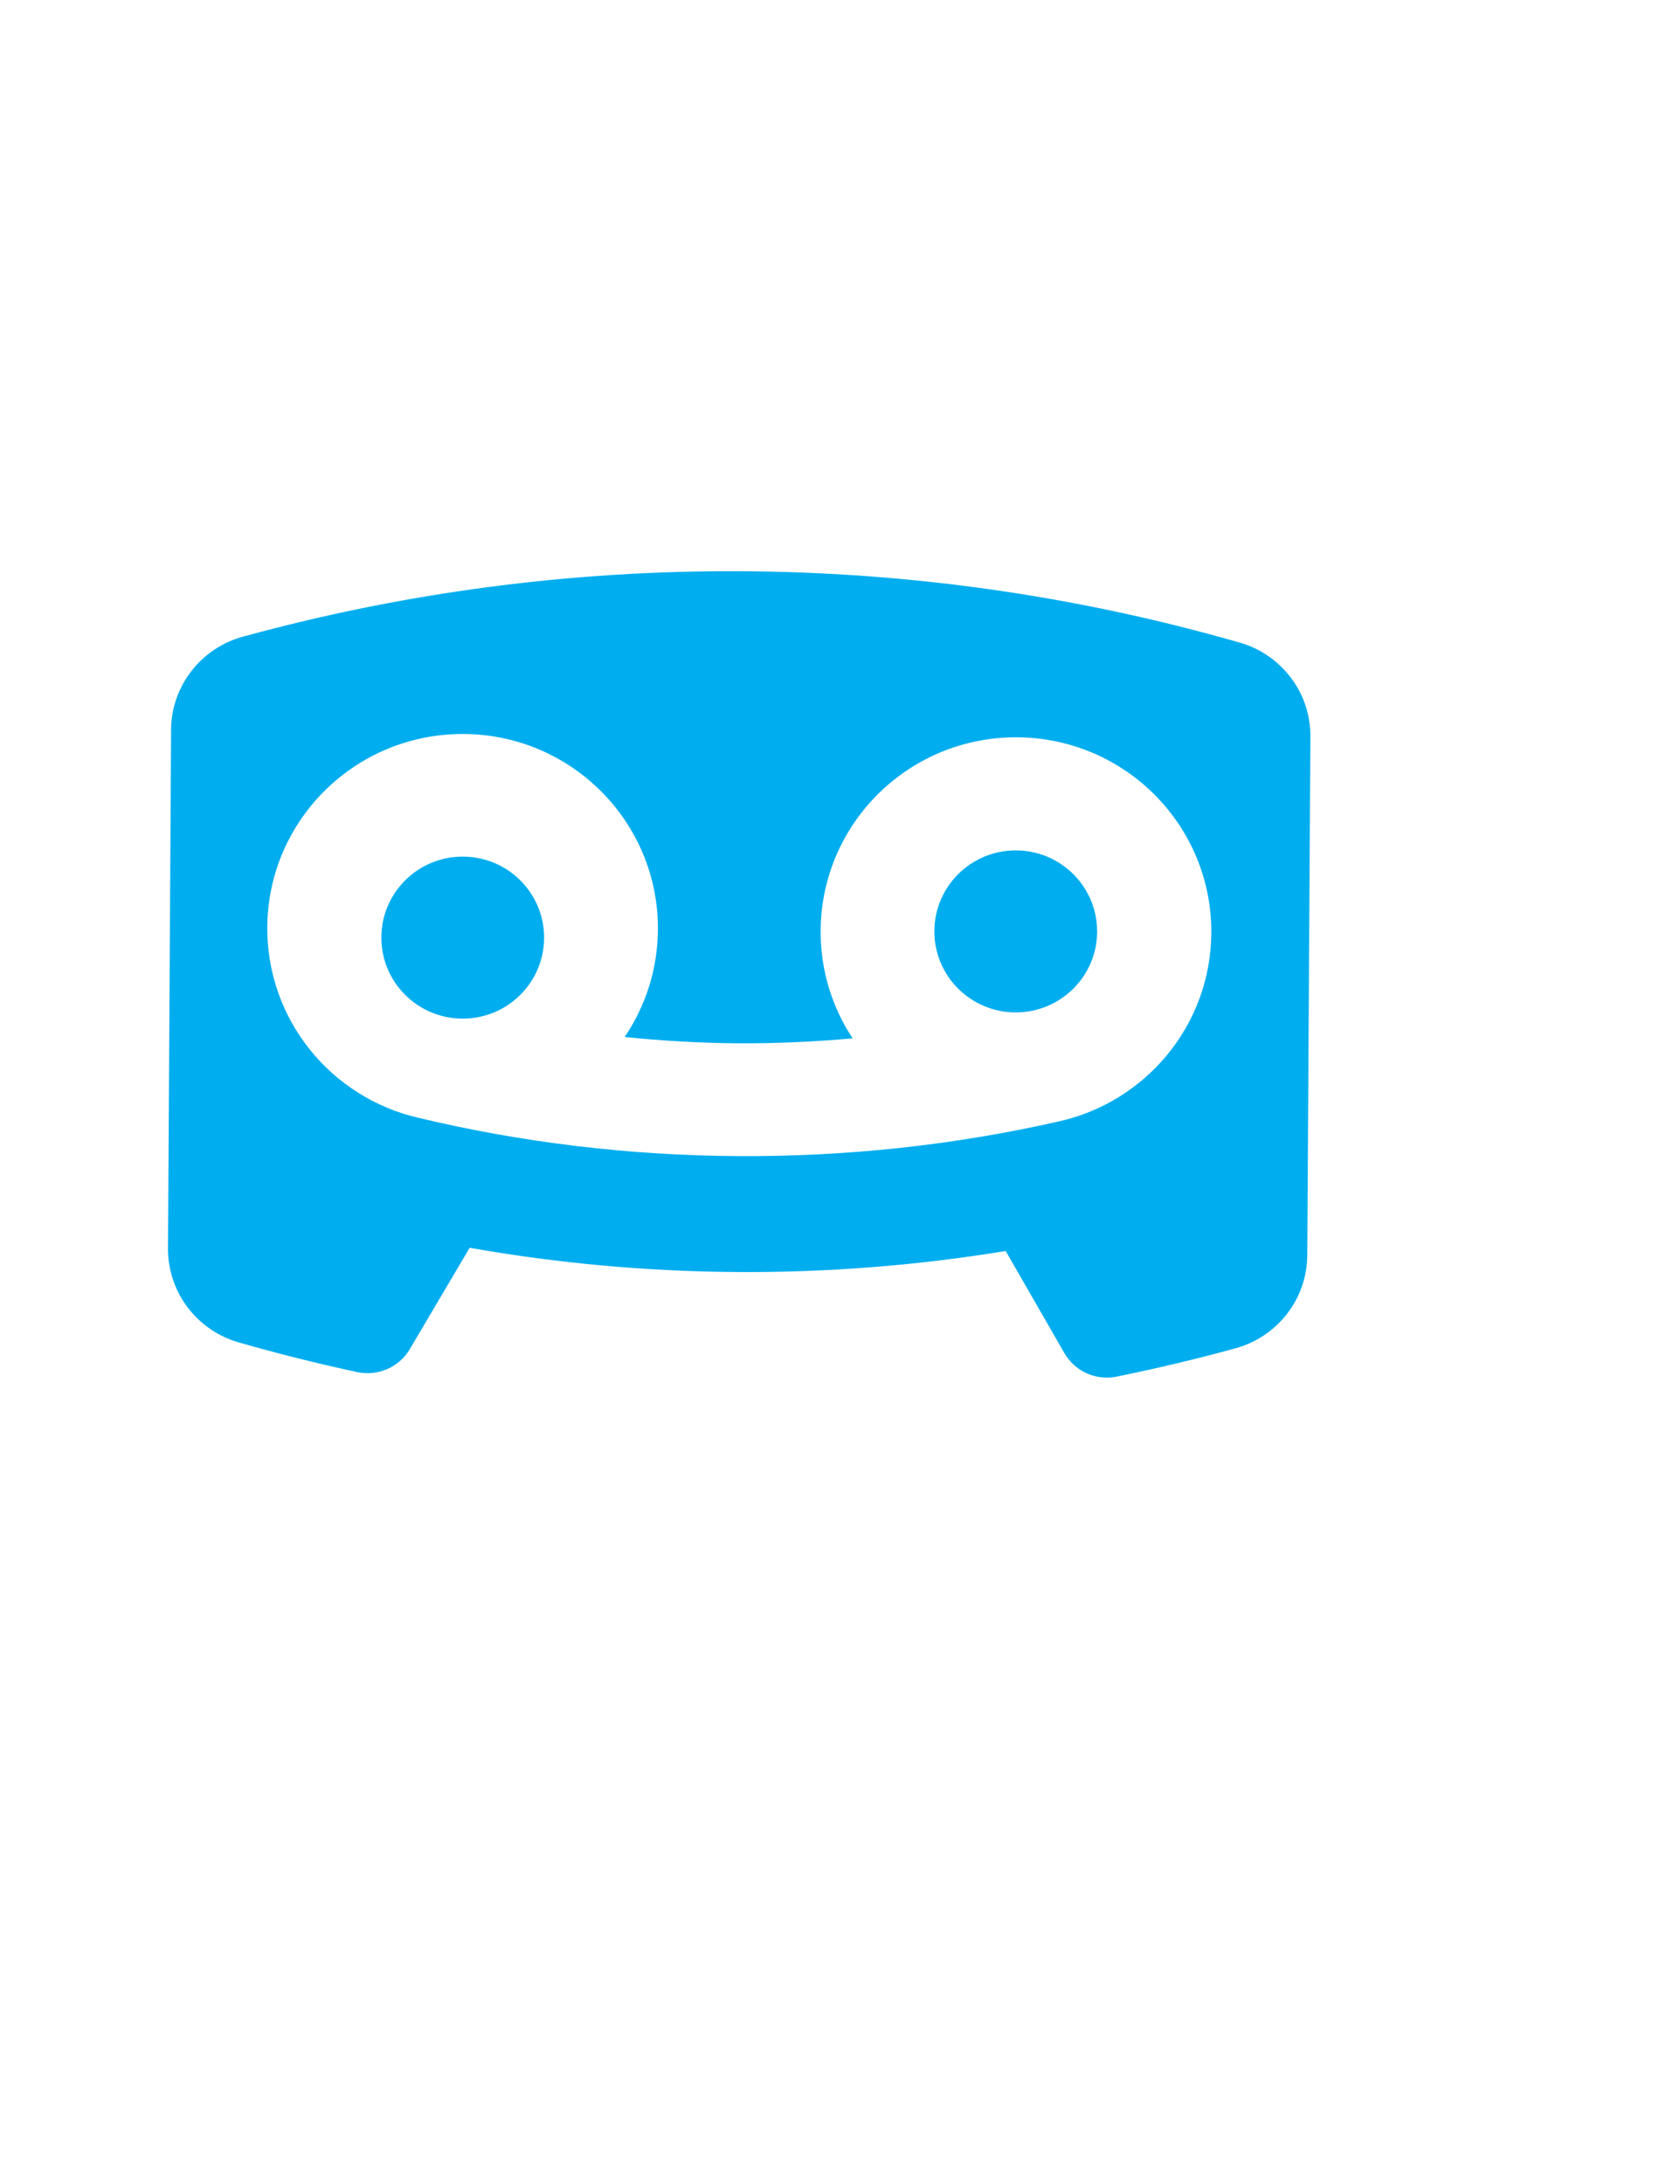 <?xml version="1.0" encoding="utf-8"?>
<!-- Generator: Adobe Illustrator 16.0.0, SVG Export Plug-In . SVG Version: 6.00 Build 0)  -->
<!DOCTYPE svg PUBLIC "-//W3C//DTD SVG 1.1//EN" "http://www.w3.org/Graphics/SVG/1.1/DTD/svg11.dtd">
<svg version="1.1" id="Layer_3" xmlns="http://www.w3.org/2000/svg" xmlns:xlink="http://www.w3.org/1999/xlink" x="0px" y="0px"
	 width="50px" height="65px" viewBox="0 0 50 65" enable-background="new 0 0 50 65" xml:space="preserve">
<g>
	<g>
		
			<ellipse transform="matrix(0.006 -1 1 0.006 2.32 57.793)" fill-rule="evenodd" clip-rule="evenodd" fill="#00AEEF" cx="30.239" cy="27.729" rx="2.411" ry="2.422"/>
		<path fill-rule="evenodd" clip-rule="evenodd" fill="#00AEEF" d="M36.837,19.108c-4.692-1.342-9.638-2.078-14.762-2.107h-0.001
			c-5.124-0.03-10.078,0.646-14.786,1.932c-1.256,0.315-2.189,1.441-2.197,2.79h0.001L5,37.154c-0.008,1.33,0.889,2.457,2.116,2.802
			c1.161,0.333,2.338,0.627,3.53,0.883c0.593,0.123,1.228-0.139,1.552-0.689l1.78-3.013c2.589,0.456,5.253,0.705,7.972,0.721
			c2.72,0.016,5.386-0.2,7.981-0.626l1.744,3.034c0.316,0.554,0.947,0.824,1.543,0.708c1.194-0.243,2.376-0.523,3.539-0.842
			c1.233-0.33,2.143-1.446,2.15-2.777L39,21.923C39.009,20.576,38.089,19.438,36.837,19.108z M31.493,33.38
			c-3.06,0.693-6.256,1.048-9.53,1.028h-0.001c-3.275-0.019-6.465-0.412-9.518-1.142c-2.586-0.599-4.505-2.914-4.489-5.669
			c0.019-3.196,2.638-5.771,5.848-5.752c3.209,0.019,5.797,2.625,5.778,5.821c-0.007,1.185-0.371,2.284-0.99,3.198
			c1.115,0.112,2.248,0.18,3.392,0.187c1.143,0.007,2.276-0.049,3.393-0.147c-0.609-0.921-0.958-2.025-0.952-3.209
			c0.02-3.196,2.638-5.772,5.849-5.751c3.21,0.019,5.797,2.625,5.778,5.82C36.035,30.52,34.087,32.812,31.493,33.38z"/>
		
			<ellipse transform="matrix(0.006 -1 1 0.006 -14.214 41.507)" fill-rule="evenodd" clip-rule="evenodd" fill="#00AEEF" cx="13.769" cy="27.903" rx="2.411" ry="2.422"/>
	</g>
</g>
</svg>
